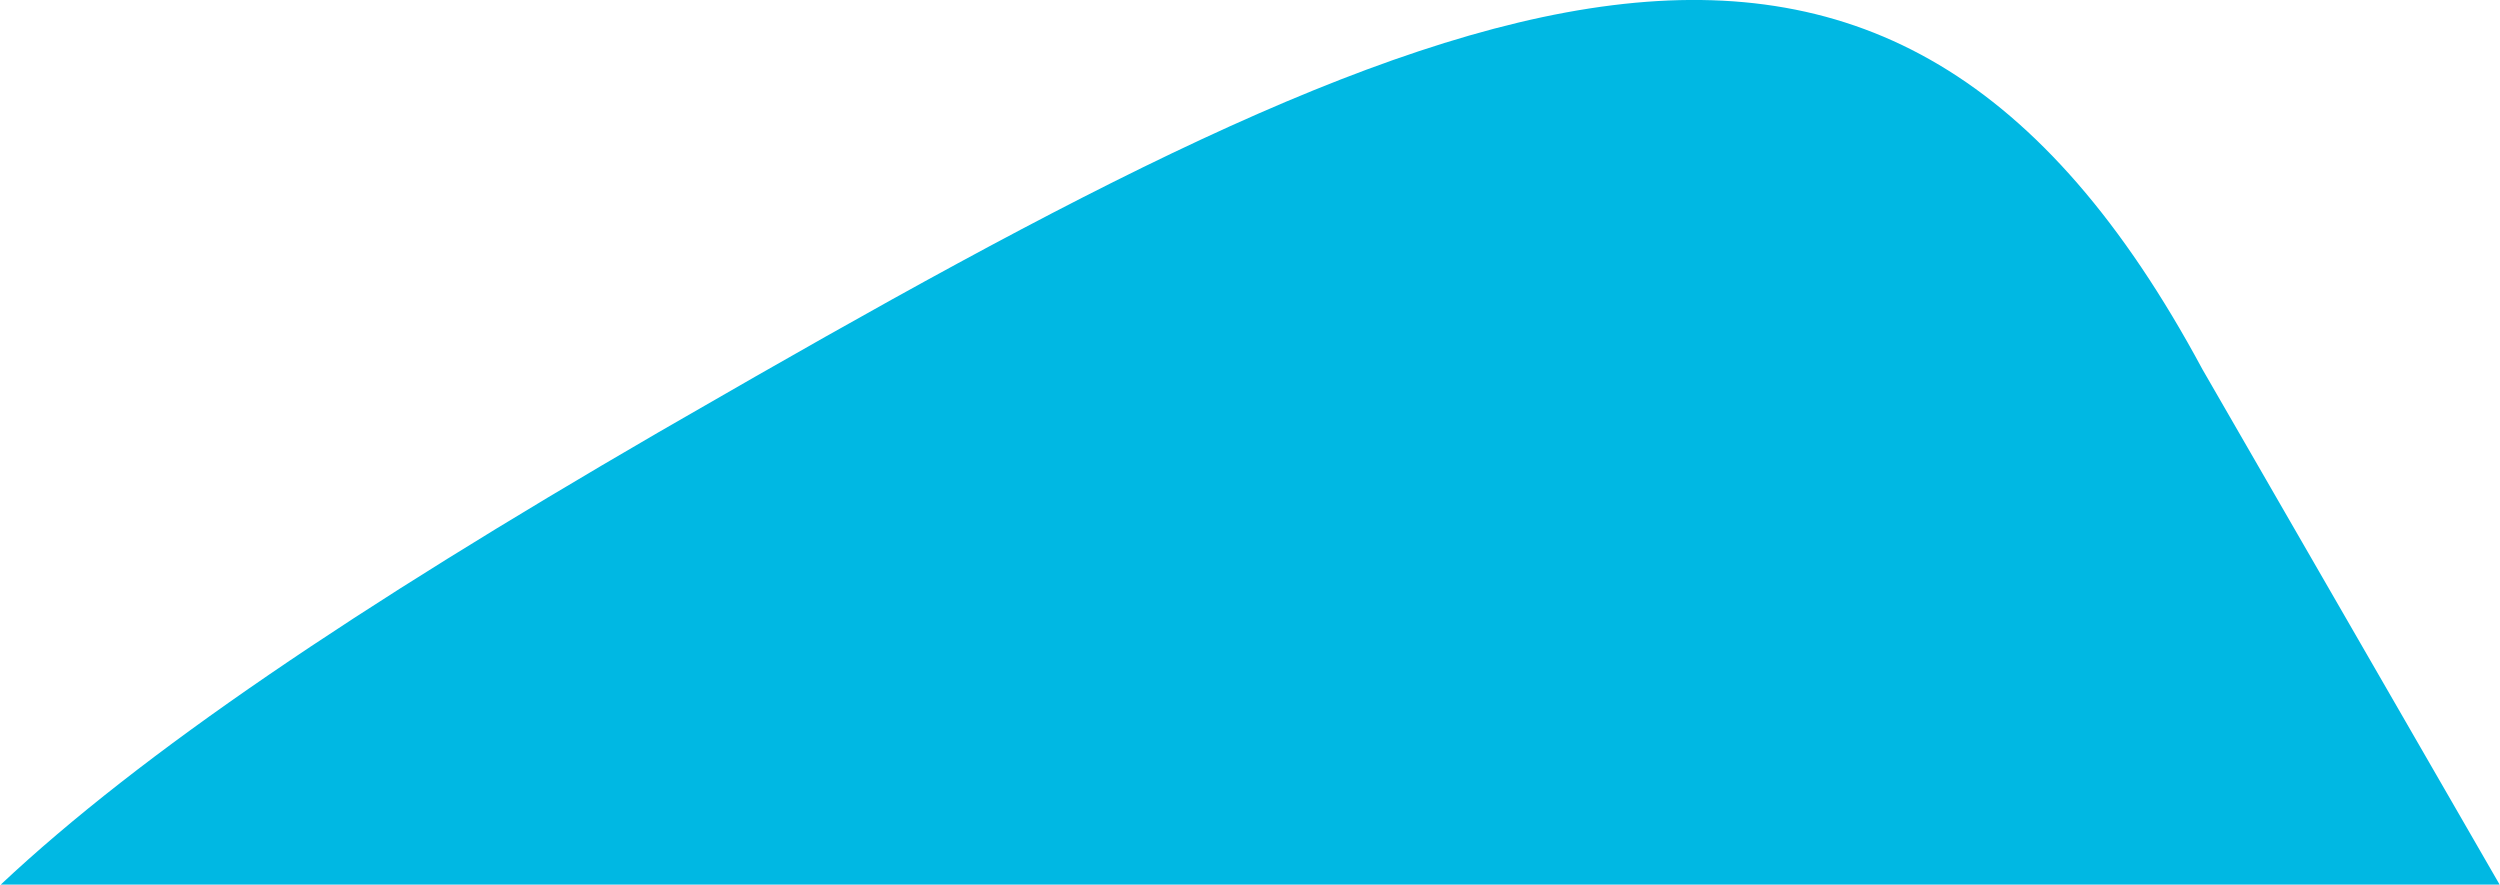<?xml version="1.0" encoding="utf-8"?>
<!-- Generator: Adobe Illustrator 27.3.1, SVG Export Plug-In . SVG Version: 6.00 Build 0)  -->
<svg version="1.1" id="Ebene_1" xmlns="http://www.w3.org/2000/svg" xmlns:xlink="http://www.w3.org/1999/xlink" x="0px" y="0px"
	 viewBox="0 0 1365 483" style="enable-background:new 0 0 1365 483;" xml:space="preserve">
<style type="text/css">
	.st0{fill:#00B8E3;}
</style>
<path class="st0" d="M374,227.7l-15.1,8.7C194,332.2,77.4,410.7,0.4,483h1364.4l-162.3-281.4C1029.1-121.1,793.3-14.4,374,227.7z"/>
</svg>
